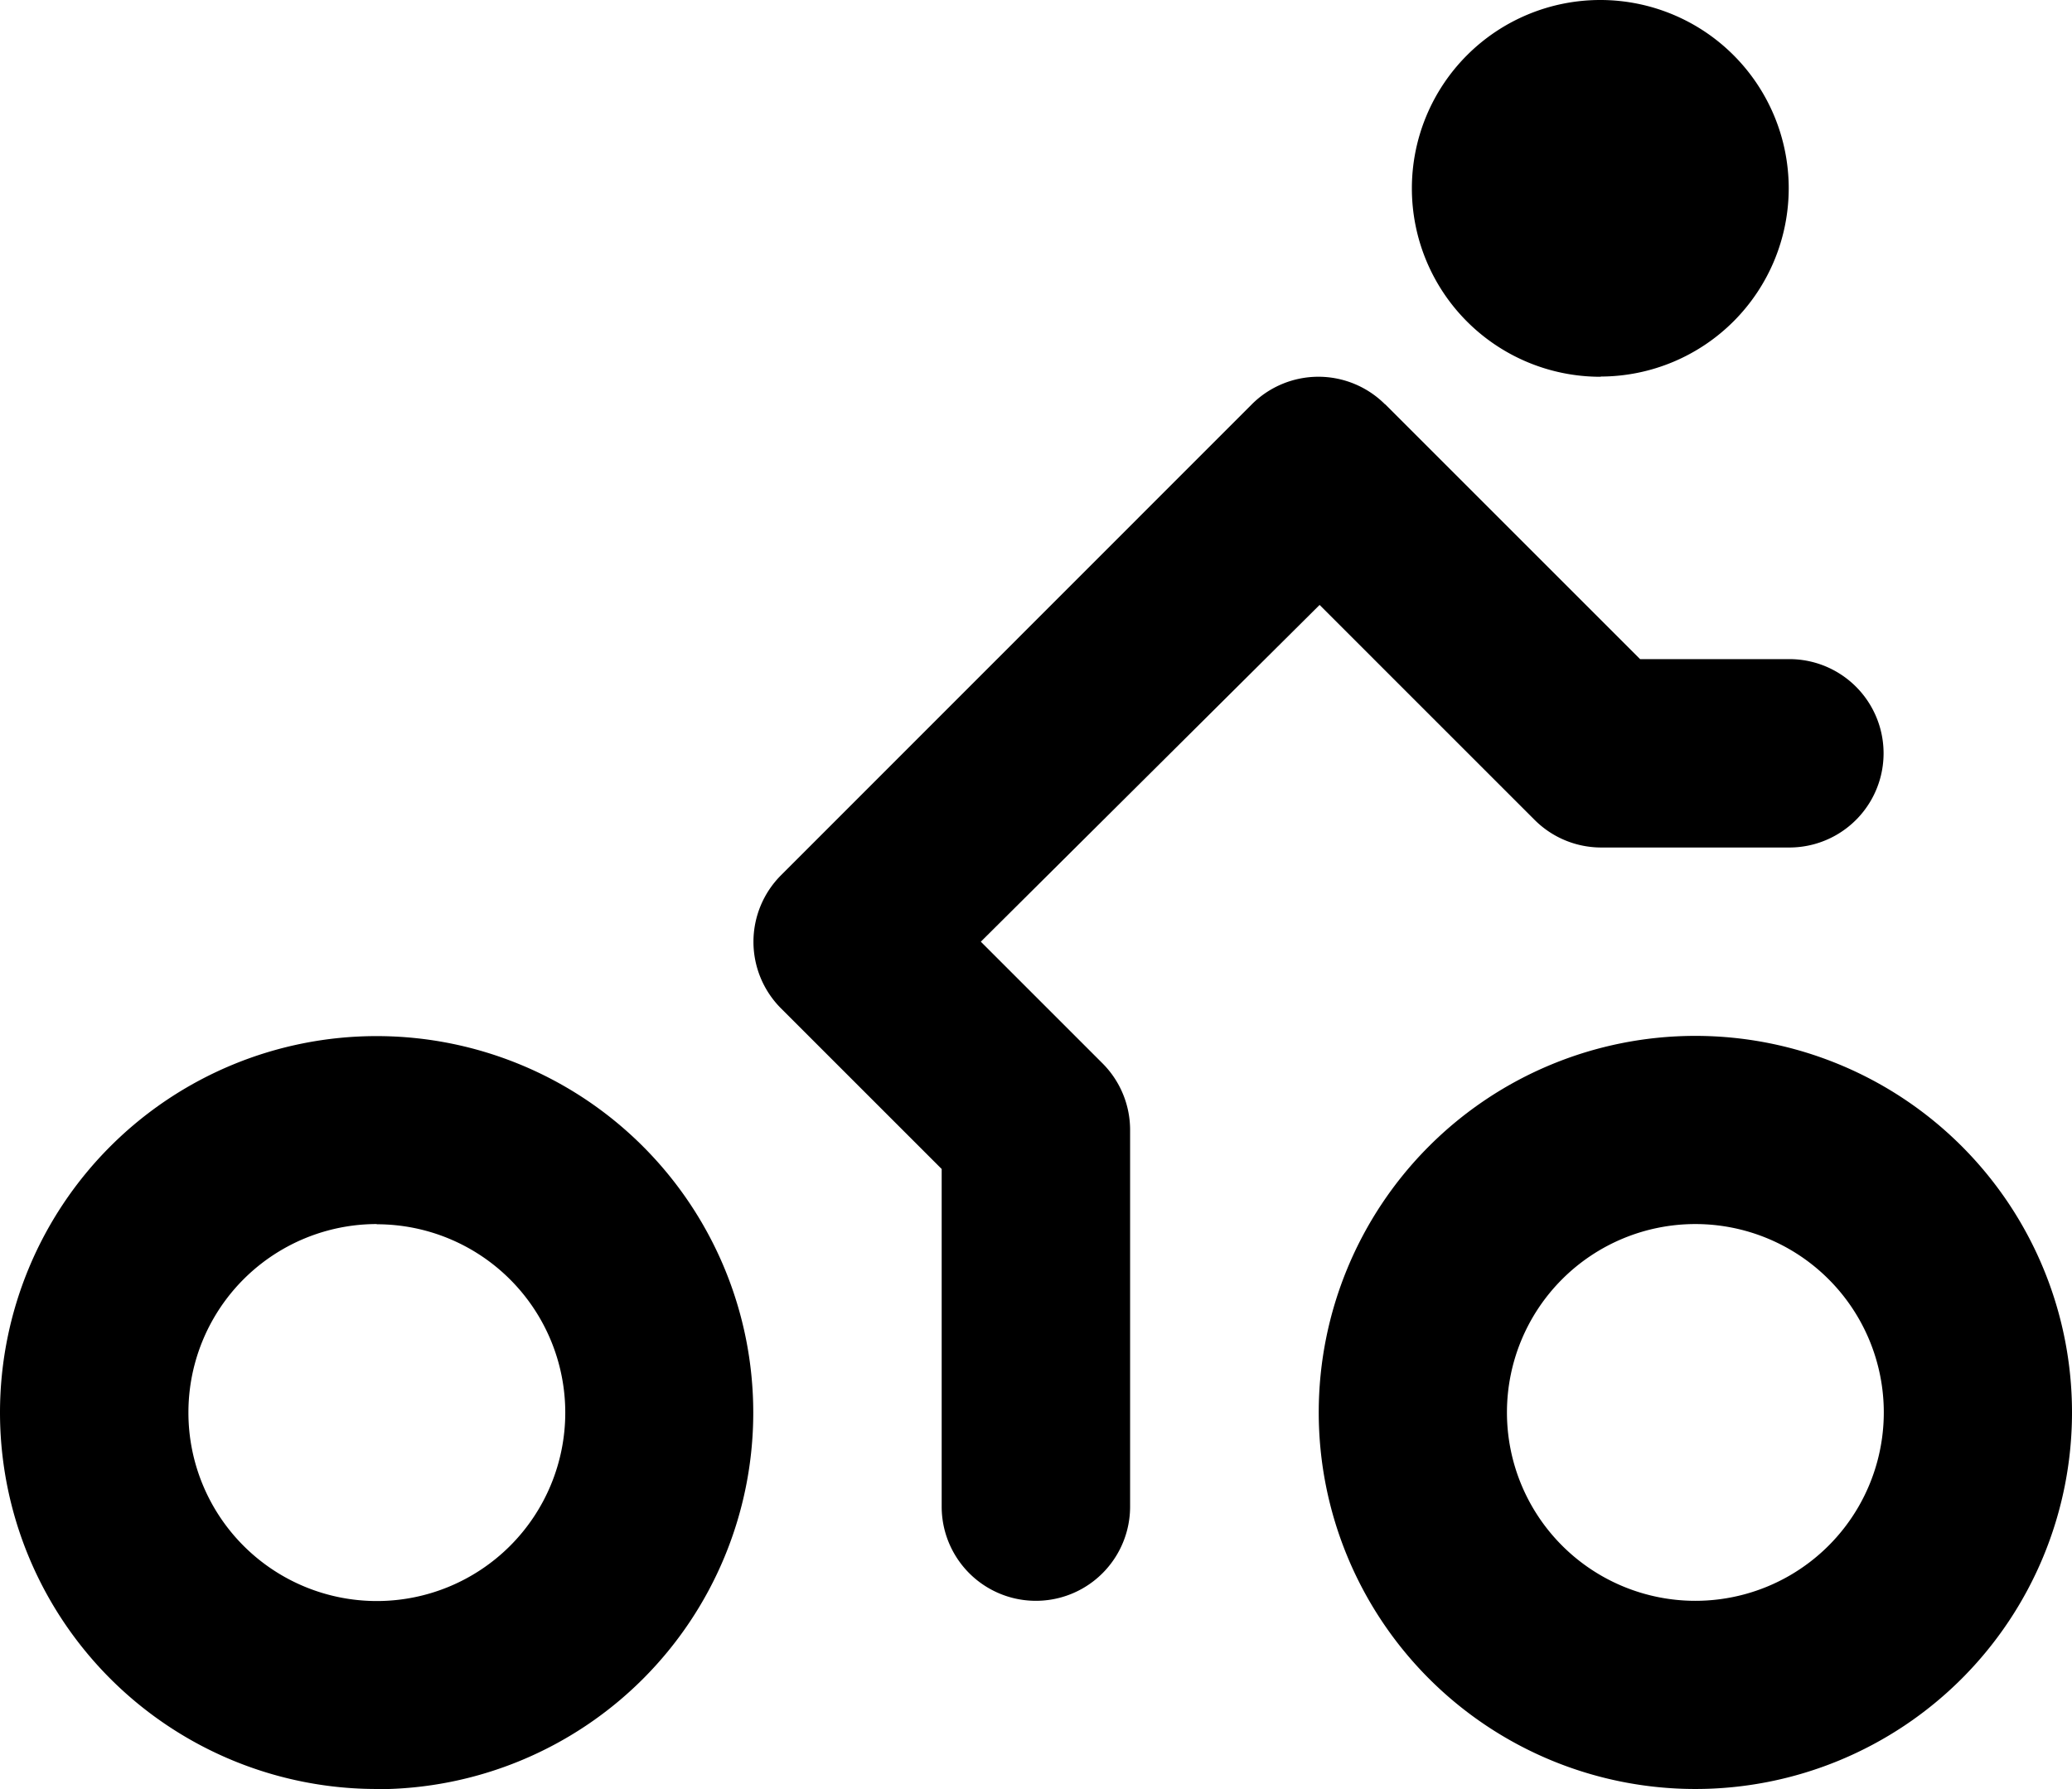 <svg xmlns="http://www.w3.org/2000/svg" width="9.633" height="8.319" viewBox="0 0 9.633 8.319">
  <path id="bicycle-svgrepo-com" d="M10.633,8.568a1.751,1.751,0,1,0-1.751,1.751A1.751,1.751,0,0,0,10.633,8.568Zm-1.751.876a.876.876,0,1,1,.876-.876A.876.876,0,0,1,8.881,9.444Zm-6.13.876A1.751,1.751,0,1,0,1,8.568,1.751,1.751,0,0,0,2.751,10.319Zm0-2.627a.876.876,0,1,1-.876.876A.876.876,0,0,1,2.751,7.692ZM7.44,3.88,8.625,5.065h.694a.438.438,0,0,1,0,.876H8.444a.438.438,0,0,1-.309-.128l-1-1L5.56,6.379l.566.566a.438.438,0,0,1,.128.31V9.006a.438.438,0,0,1-.876,0V7.436l-.747-.747a.438.438,0,0,1,0-.619L6.82,3.88a.438.438,0,0,1,.619,0Zm1-.128a.876.876,0,1,1,.876-.876A.876.876,0,0,1,8.444,3.751Z" transform="translate(-1 -2)"/>
</svg>
